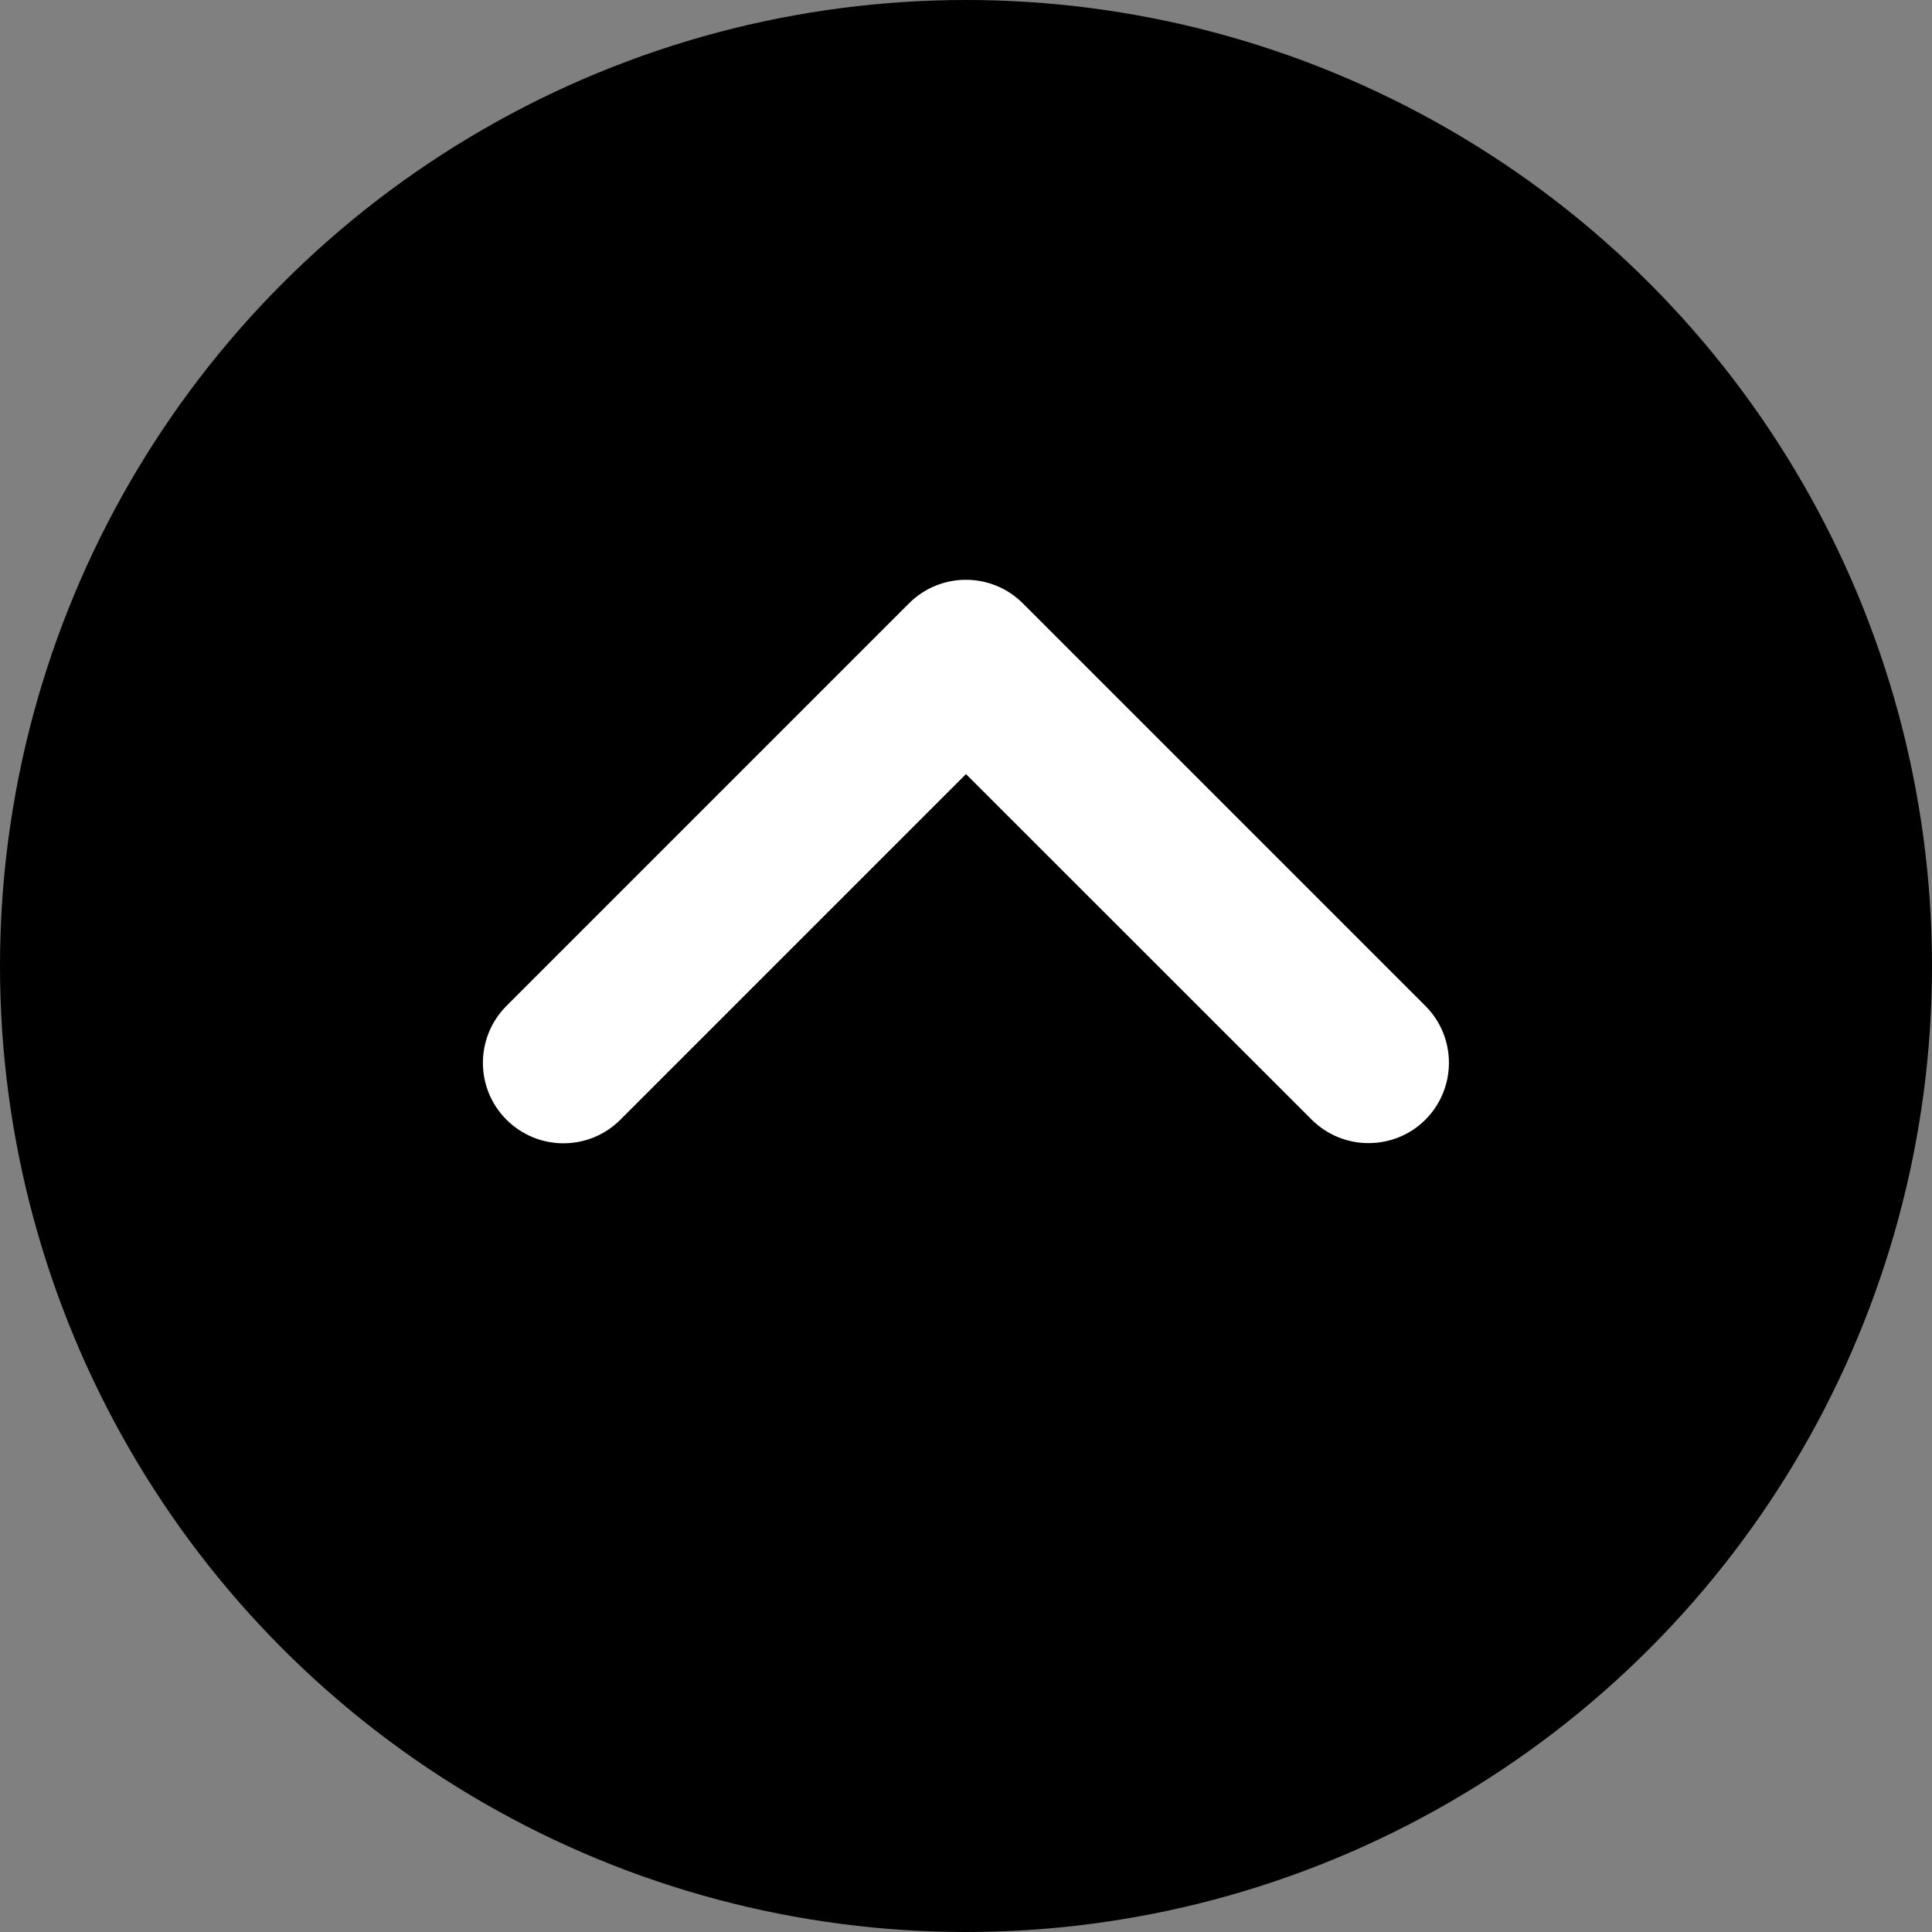 <?xml version="1.0" encoding="UTF-8"?><svg id="_レイヤー_2" xmlns="http://www.w3.org/2000/svg" viewBox="0 0 30 30"><rect x="0" y="0" width="30" height="30" fill="#808080" stroke="none"/><defs><style>.cls-1{fill:#fff;}</style></defs><g id="contents"><g><circle cx="15" cy="15" r="15"/><path class="cls-1" d="M21.25,17.75c-.32,0-.64-.122-.884-.366l-5.366-5.364-5.367,5.367c-.488,.488-1.279,.488-1.768,0s-.488-1.279,0-1.768l6.25-6.25c.488-.488,1.279-.488,1.768,0l6.25,6.25c.488,.488,.488,1.279,0,1.768-.242,.242-.562,.363-.883,.363Z"/></g></g></svg>
